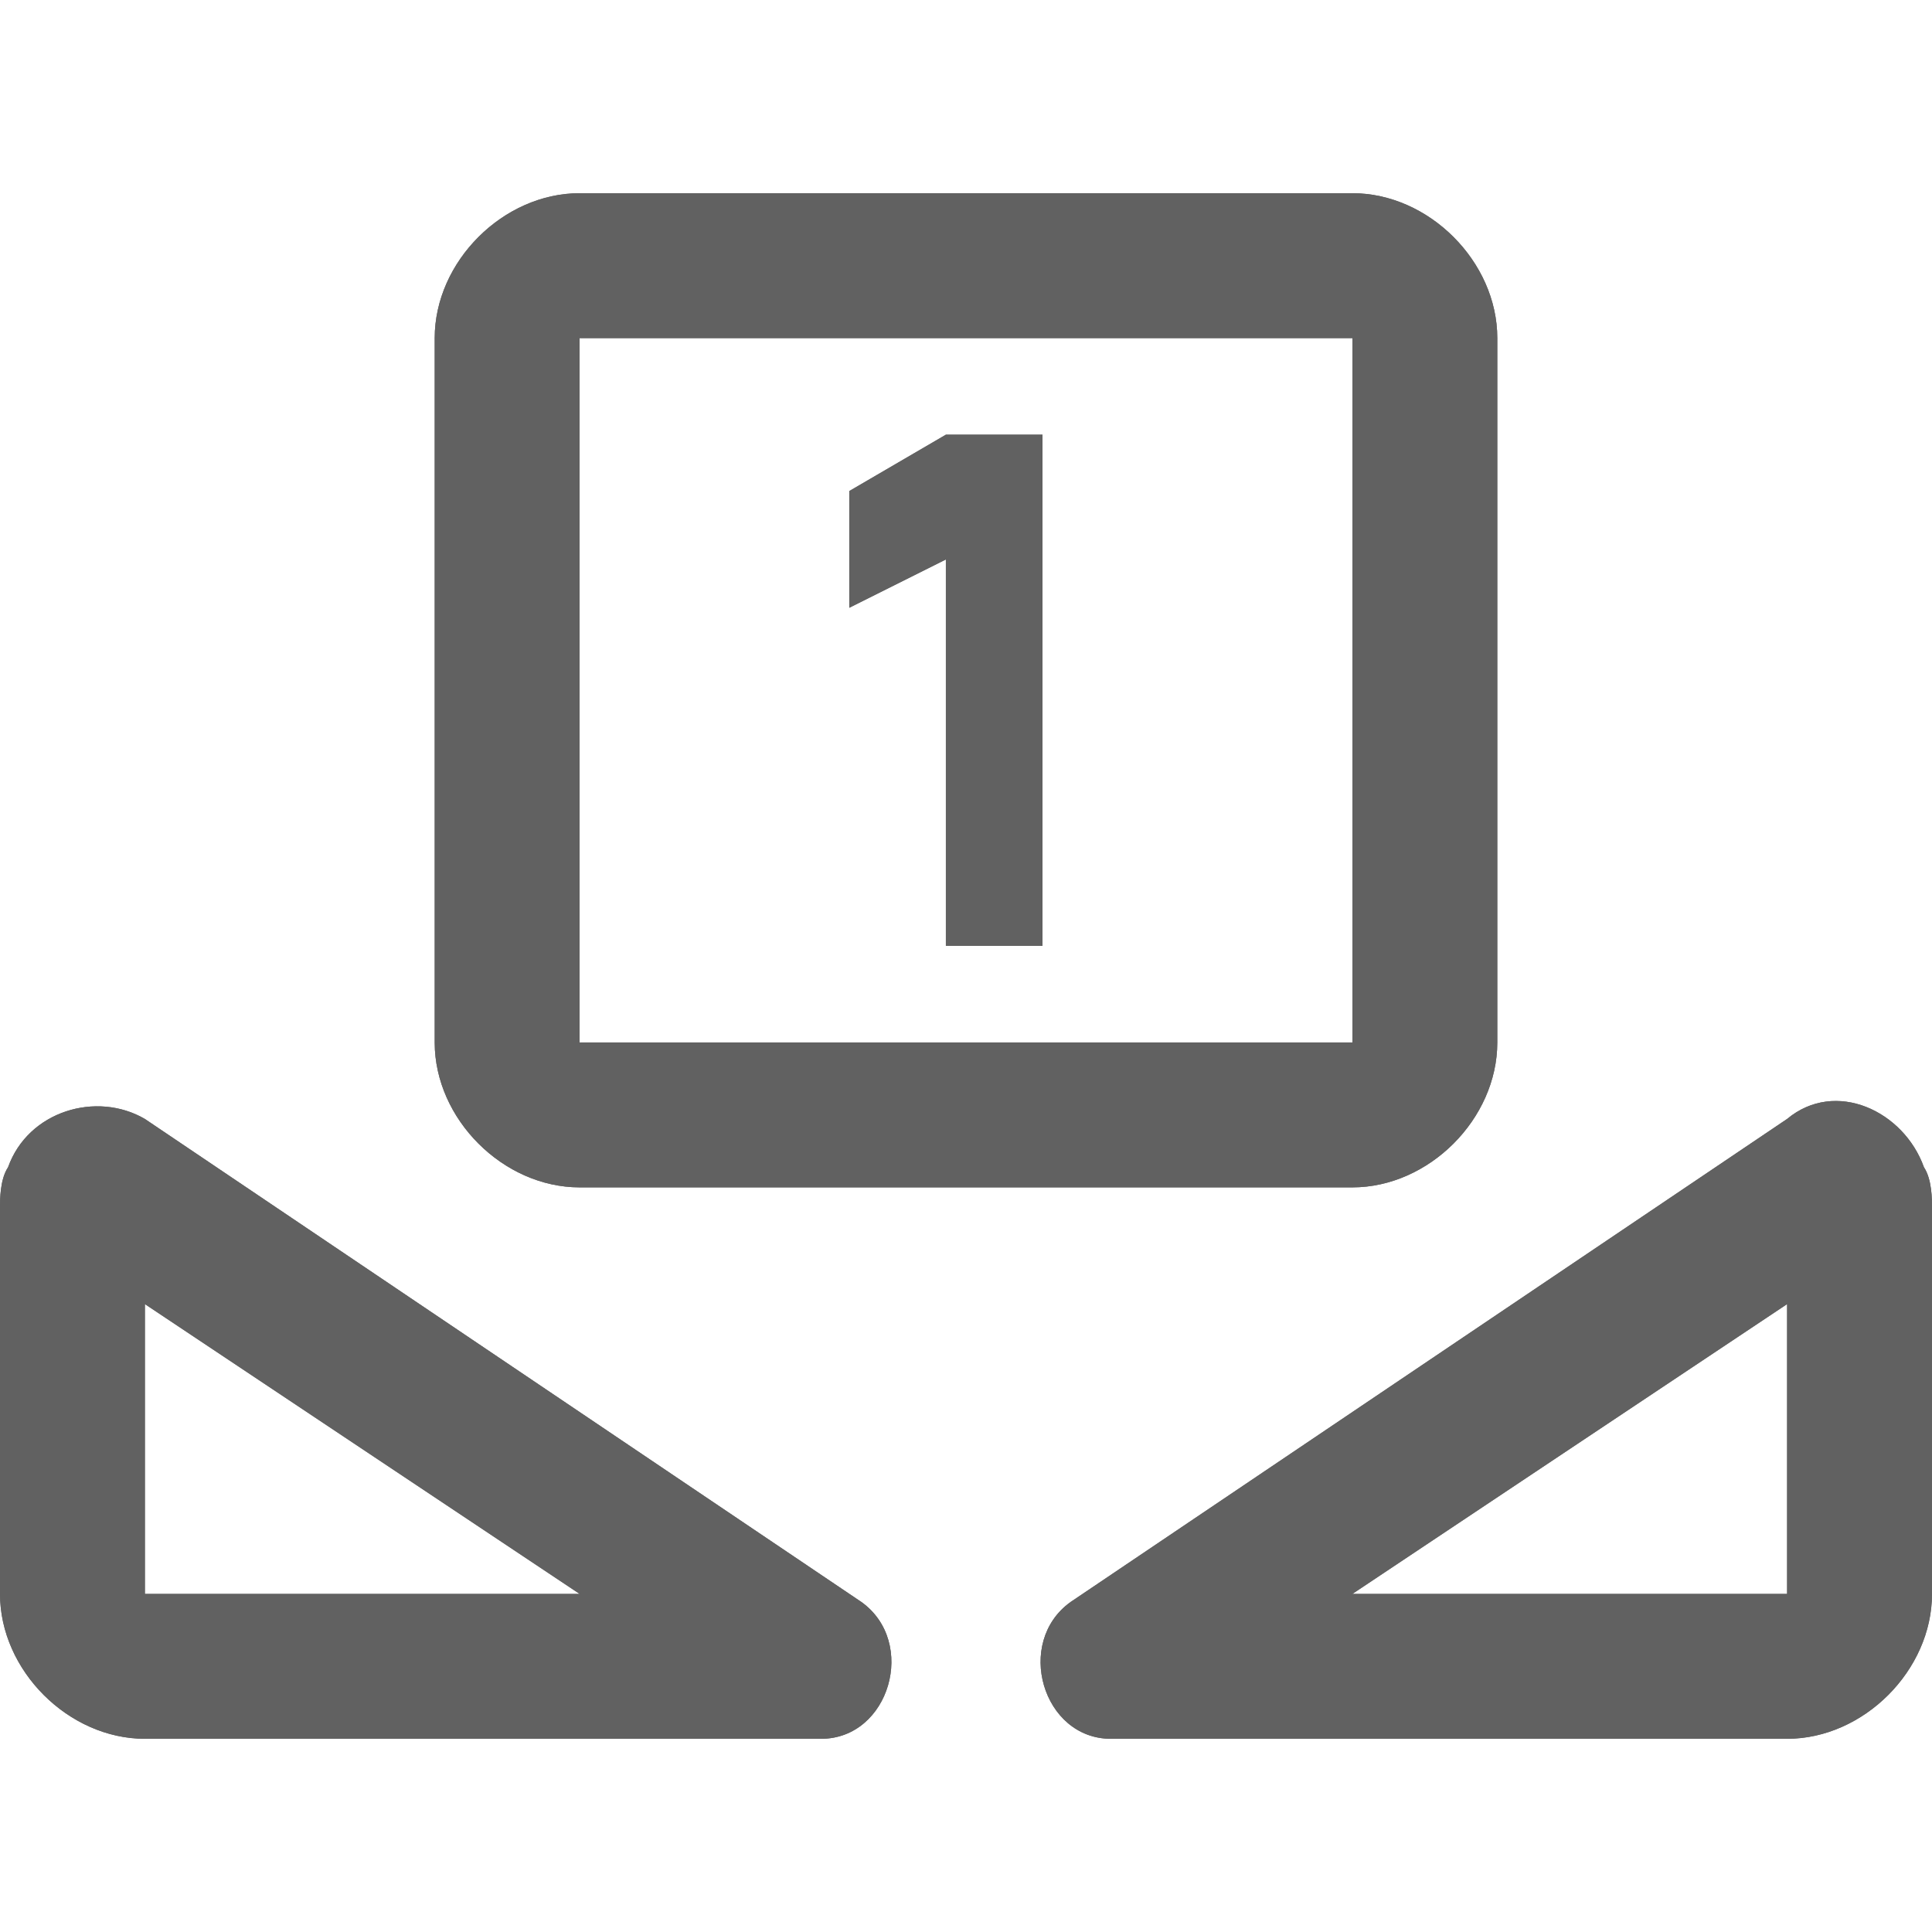 <?xml version="1.0" encoding="utf-8"?>
<!-- Generator: Adobe Illustrator 19.2.1, SVG Export Plug-In . SVG Version: 6.00 Build 0)  -->
<svg version="1.1" id="图层_1" xmlns="http://www.w3.org/2000/svg" xmlns:xlink="http://www.w3.org/1999/xlink" x="0px" y="0px"
	 viewBox="0 0 48 48" style="enable-background:new 0 0 48 48;" xml:space="preserve">
<style type="text/css">
	.st0{fill:#616161;}
	.st1{fill:none;}
</style>
<title>ic_camera_wb_colourtemperature</title>
<desc>Created with Sketch.</desc>
<g id="页面2">
	<g id="ic_camera_wb_colourtemperature">
		<path id="path-1" class="st0" d="M3.6,32.4v7.2h10.8L3.6,32.4z M0,30c0-0.2,0-0.7,0.2-1c0.5-1.4,2.2-1.9,3.4-1.2l17.8,12
			c1.4,1,0.7,3.4-1,3.4H3.6c-1.9,0-3.6-1.7-3.6-3.6V30z M44.4,32.4l-10.8,7.2h10.8V32.4z M48,30v9.6c0,1.9-1.7,3.6-3.6,3.6H27.6
			c-1.7,0-2.4-2.4-1-3.4l17.8-12c1.2-1,2.9-0.2,3.4,1.2C48,29.3,48,29.8,48,30z M14.4,8.4v17.5h19.2V8.4H14.4z M14.4,4.8h19.2
			c1.9,0,3.6,1.7,3.6,3.6v17.5c0,1.9-1.7,3.6-3.6,3.6H14.4c-1.9,0-3.6-1.7-3.6-3.6V8.4C10.8,6.5,12.5,4.8,14.4,4.8z M23.5,13.9
			l-2.4,1.2v-2.9l2.4-1.4h2.4v12.7h-2.4V13.9z"/>
		<g id="Combined-Shape">
			<g>
				<path id="path-1_1_" class="st0" d="M3.6,32.4v7.2h10.8L3.6,32.4z M0,30c0-0.2,0-0.7,0.2-1c0.5-1.4,2.2-1.9,3.4-1.2l17.8,12
					c1.4,1,0.7,3.4-1,3.4H3.6c-1.9,0-3.6-1.7-3.6-3.6V30z M44.4,32.4l-10.8,7.2h10.8V32.4z M48,30v9.6c0,1.9-1.7,3.6-3.6,3.6H27.6
					c-1.7,0-2.4-2.4-1-3.4l17.8-12c1.2-1,2.9-0.2,3.4,1.2C48,29.3,48,29.8,48,30z M14.4,8.4v17.5h19.2V8.4H14.4z M14.4,4.8h19.2
					c1.9,0,3.6,1.7,3.6,3.6v17.5c0,1.9-1.7,3.6-3.6,3.6H14.4c-1.9,0-3.6-1.7-3.6-3.6V8.4C10.8,6.5,12.5,4.8,14.4,4.8z M23.5,13.9
					l-2.4,1.2v-2.9l2.4-1.4h2.4v12.7h-2.4V13.9z"/>
			</g>
		</g>
	</g>
</g>
<rect class="st1" width="48" height="48"/>
</svg>
